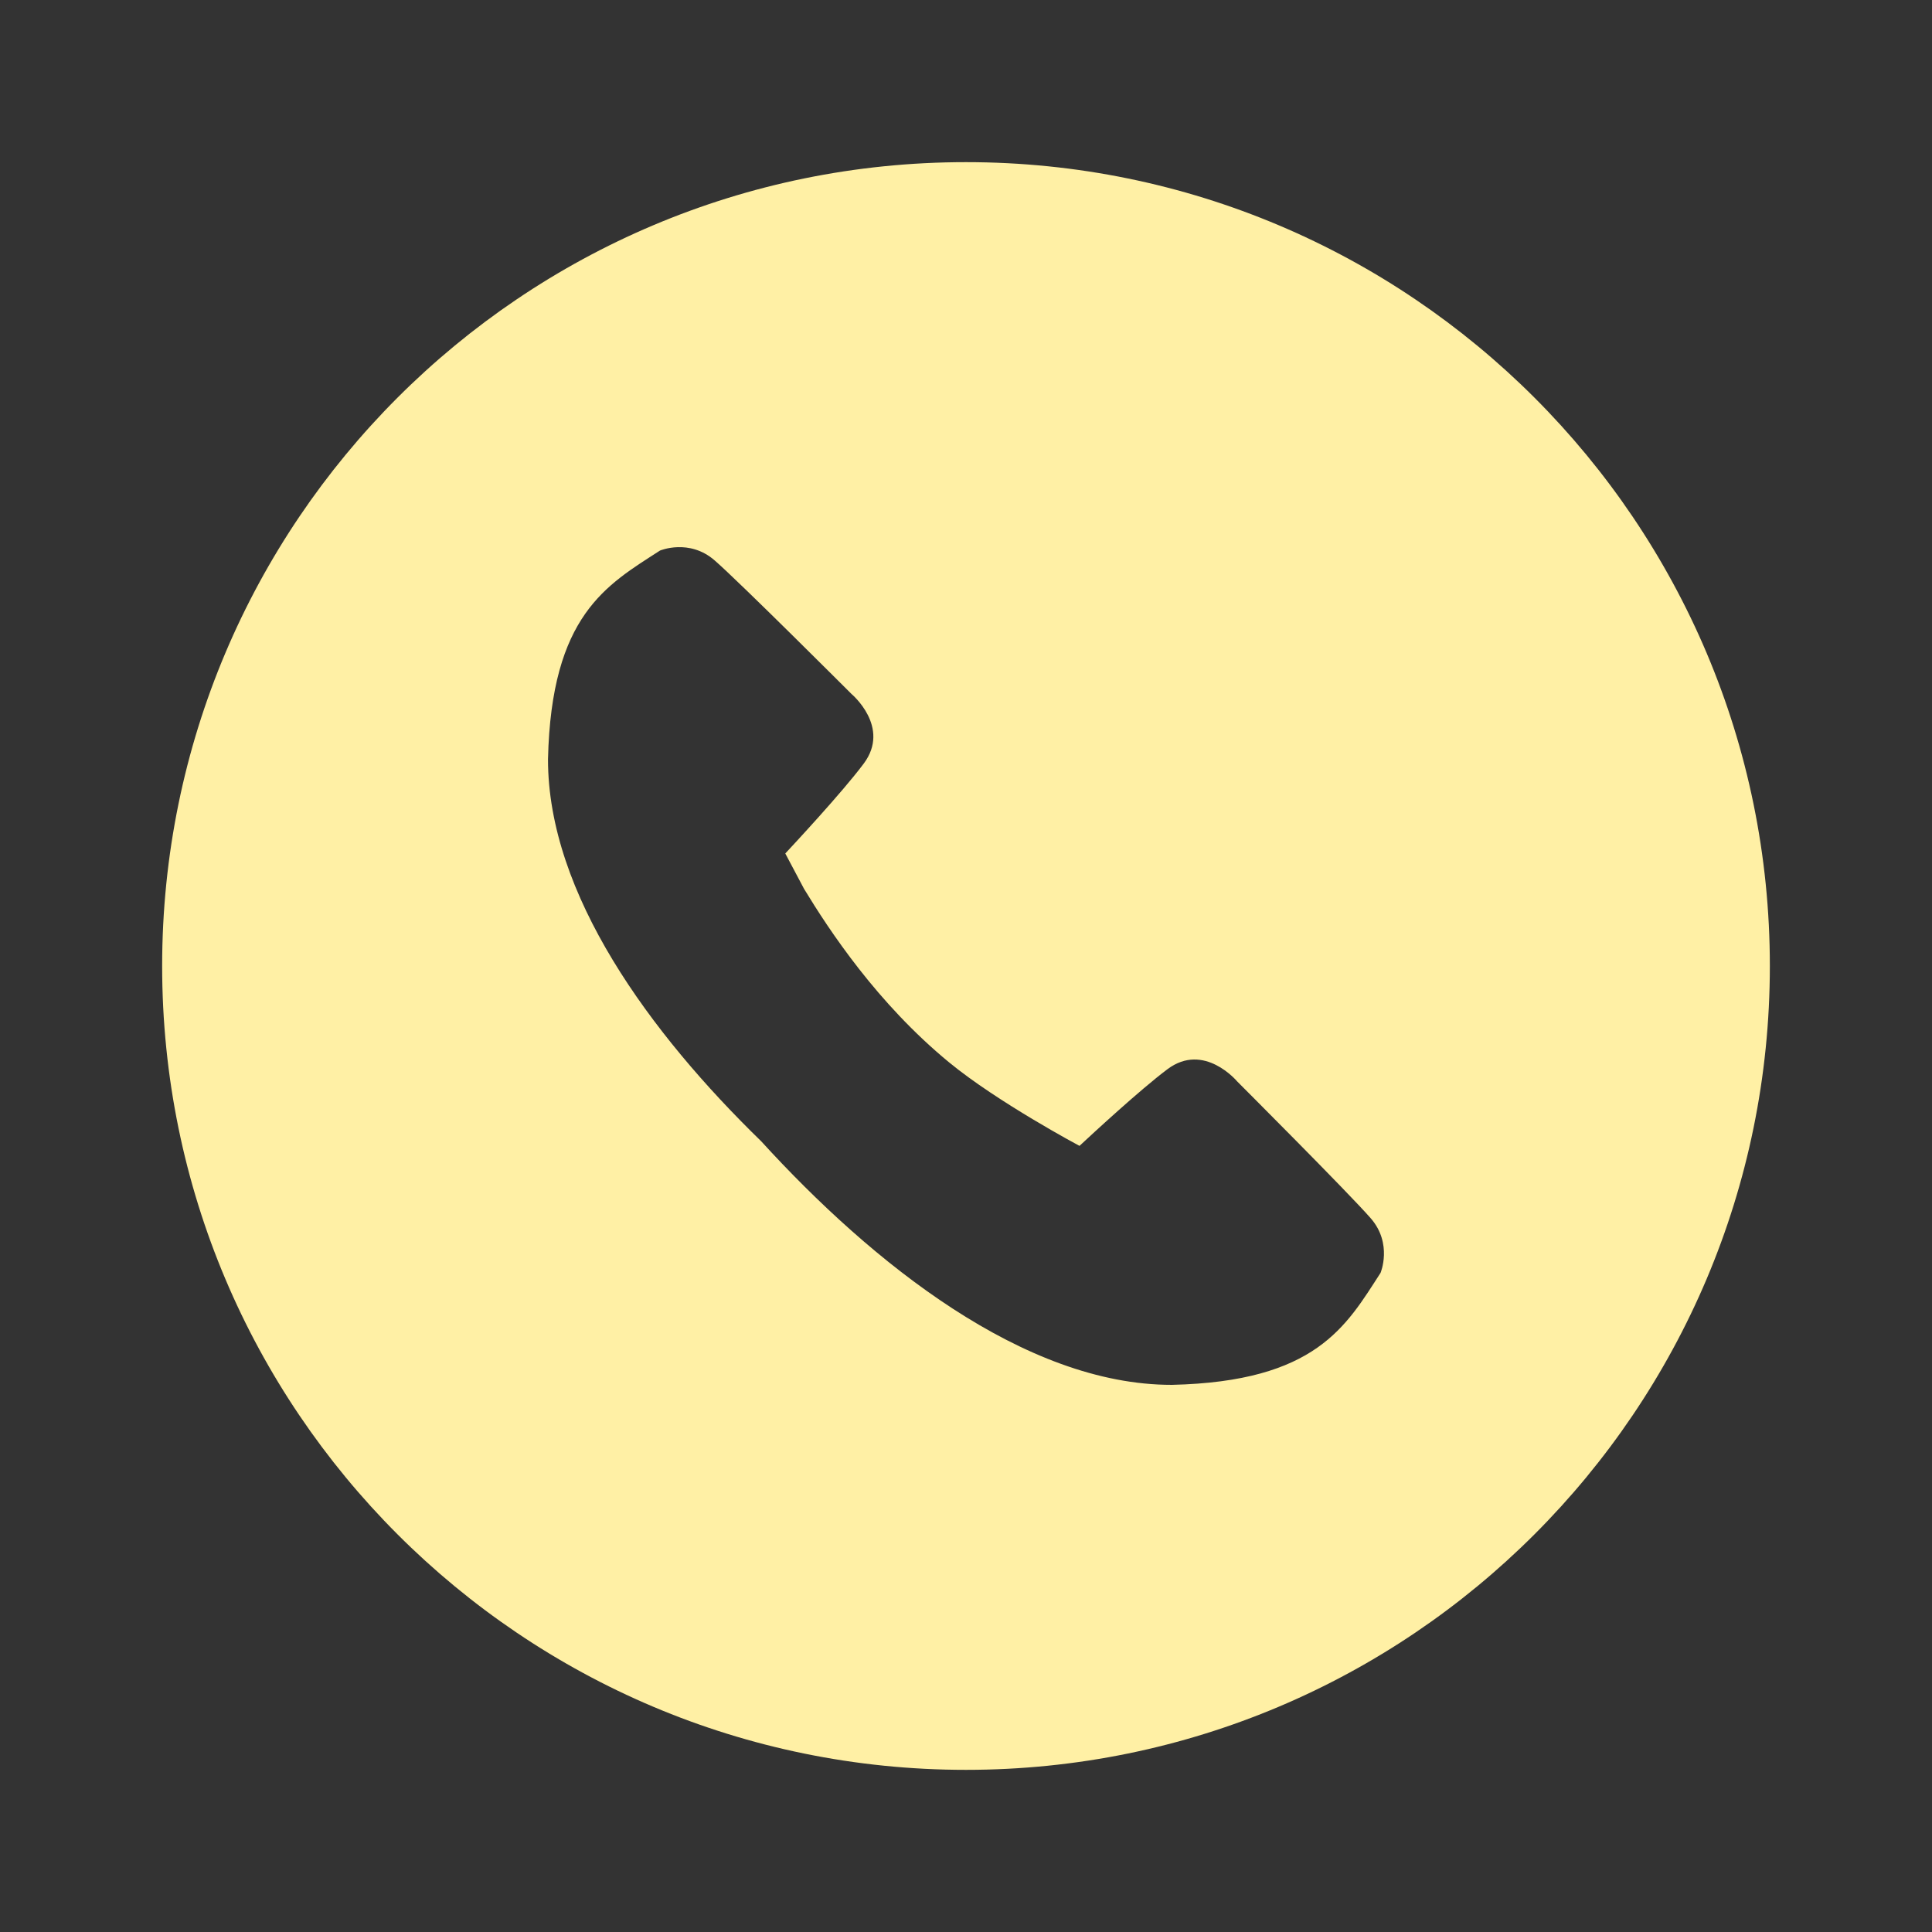 <svg xmlns="http://www.w3.org/2000/svg" version="1.1" xmlns:xlink="http://www.w3.org/1999/xlink" width="512" height="512" x="0" y="0" viewBox="0 0 139 139" style="enable-background:new 0 0 512 512" xml:space="preserve" class=""><rect x="0" y="0" width="139" height="139" fill="#333333" stroke="none"/><g><path d="M69.5 11.666c-31.941 0-57.834 25.893-57.834 57.834s25.893 57.834 57.834 57.834 57.834-25.893 57.834-57.834S101.441 11.666 69.5 11.666zm29.825 79.912c-2.481 3.84-4.638 7.82-15.011 8.057-10.601.01-21.565-8.769-29.551-17.527-7.973-7.756-15.346-17.773-15.337-27.486.238-10.374 4.219-12.531 8.059-15.012 0 0 2.103-.885 3.93.708 1.827 1.59 9.844 9.608 9.844 9.608s2.849 2.378.884 5.01c-1.564 2.096-5.172 5.96-5.645 6.468l1.353 2.551c1.814 2.984 5.265 8.228 10.433 12.478 3.487 2.867 9.382 6.01 9.381 6.008.849-.791 4.372-4.054 6.335-5.521 2.633-1.967 5.009.883 5.009.883s8.019 8.019 9.61 9.847c1.591 1.827.706 3.928.706 3.928z" fill="#fff0a5" opacity="1" data-original="#000000" class=""></path></g></svg>